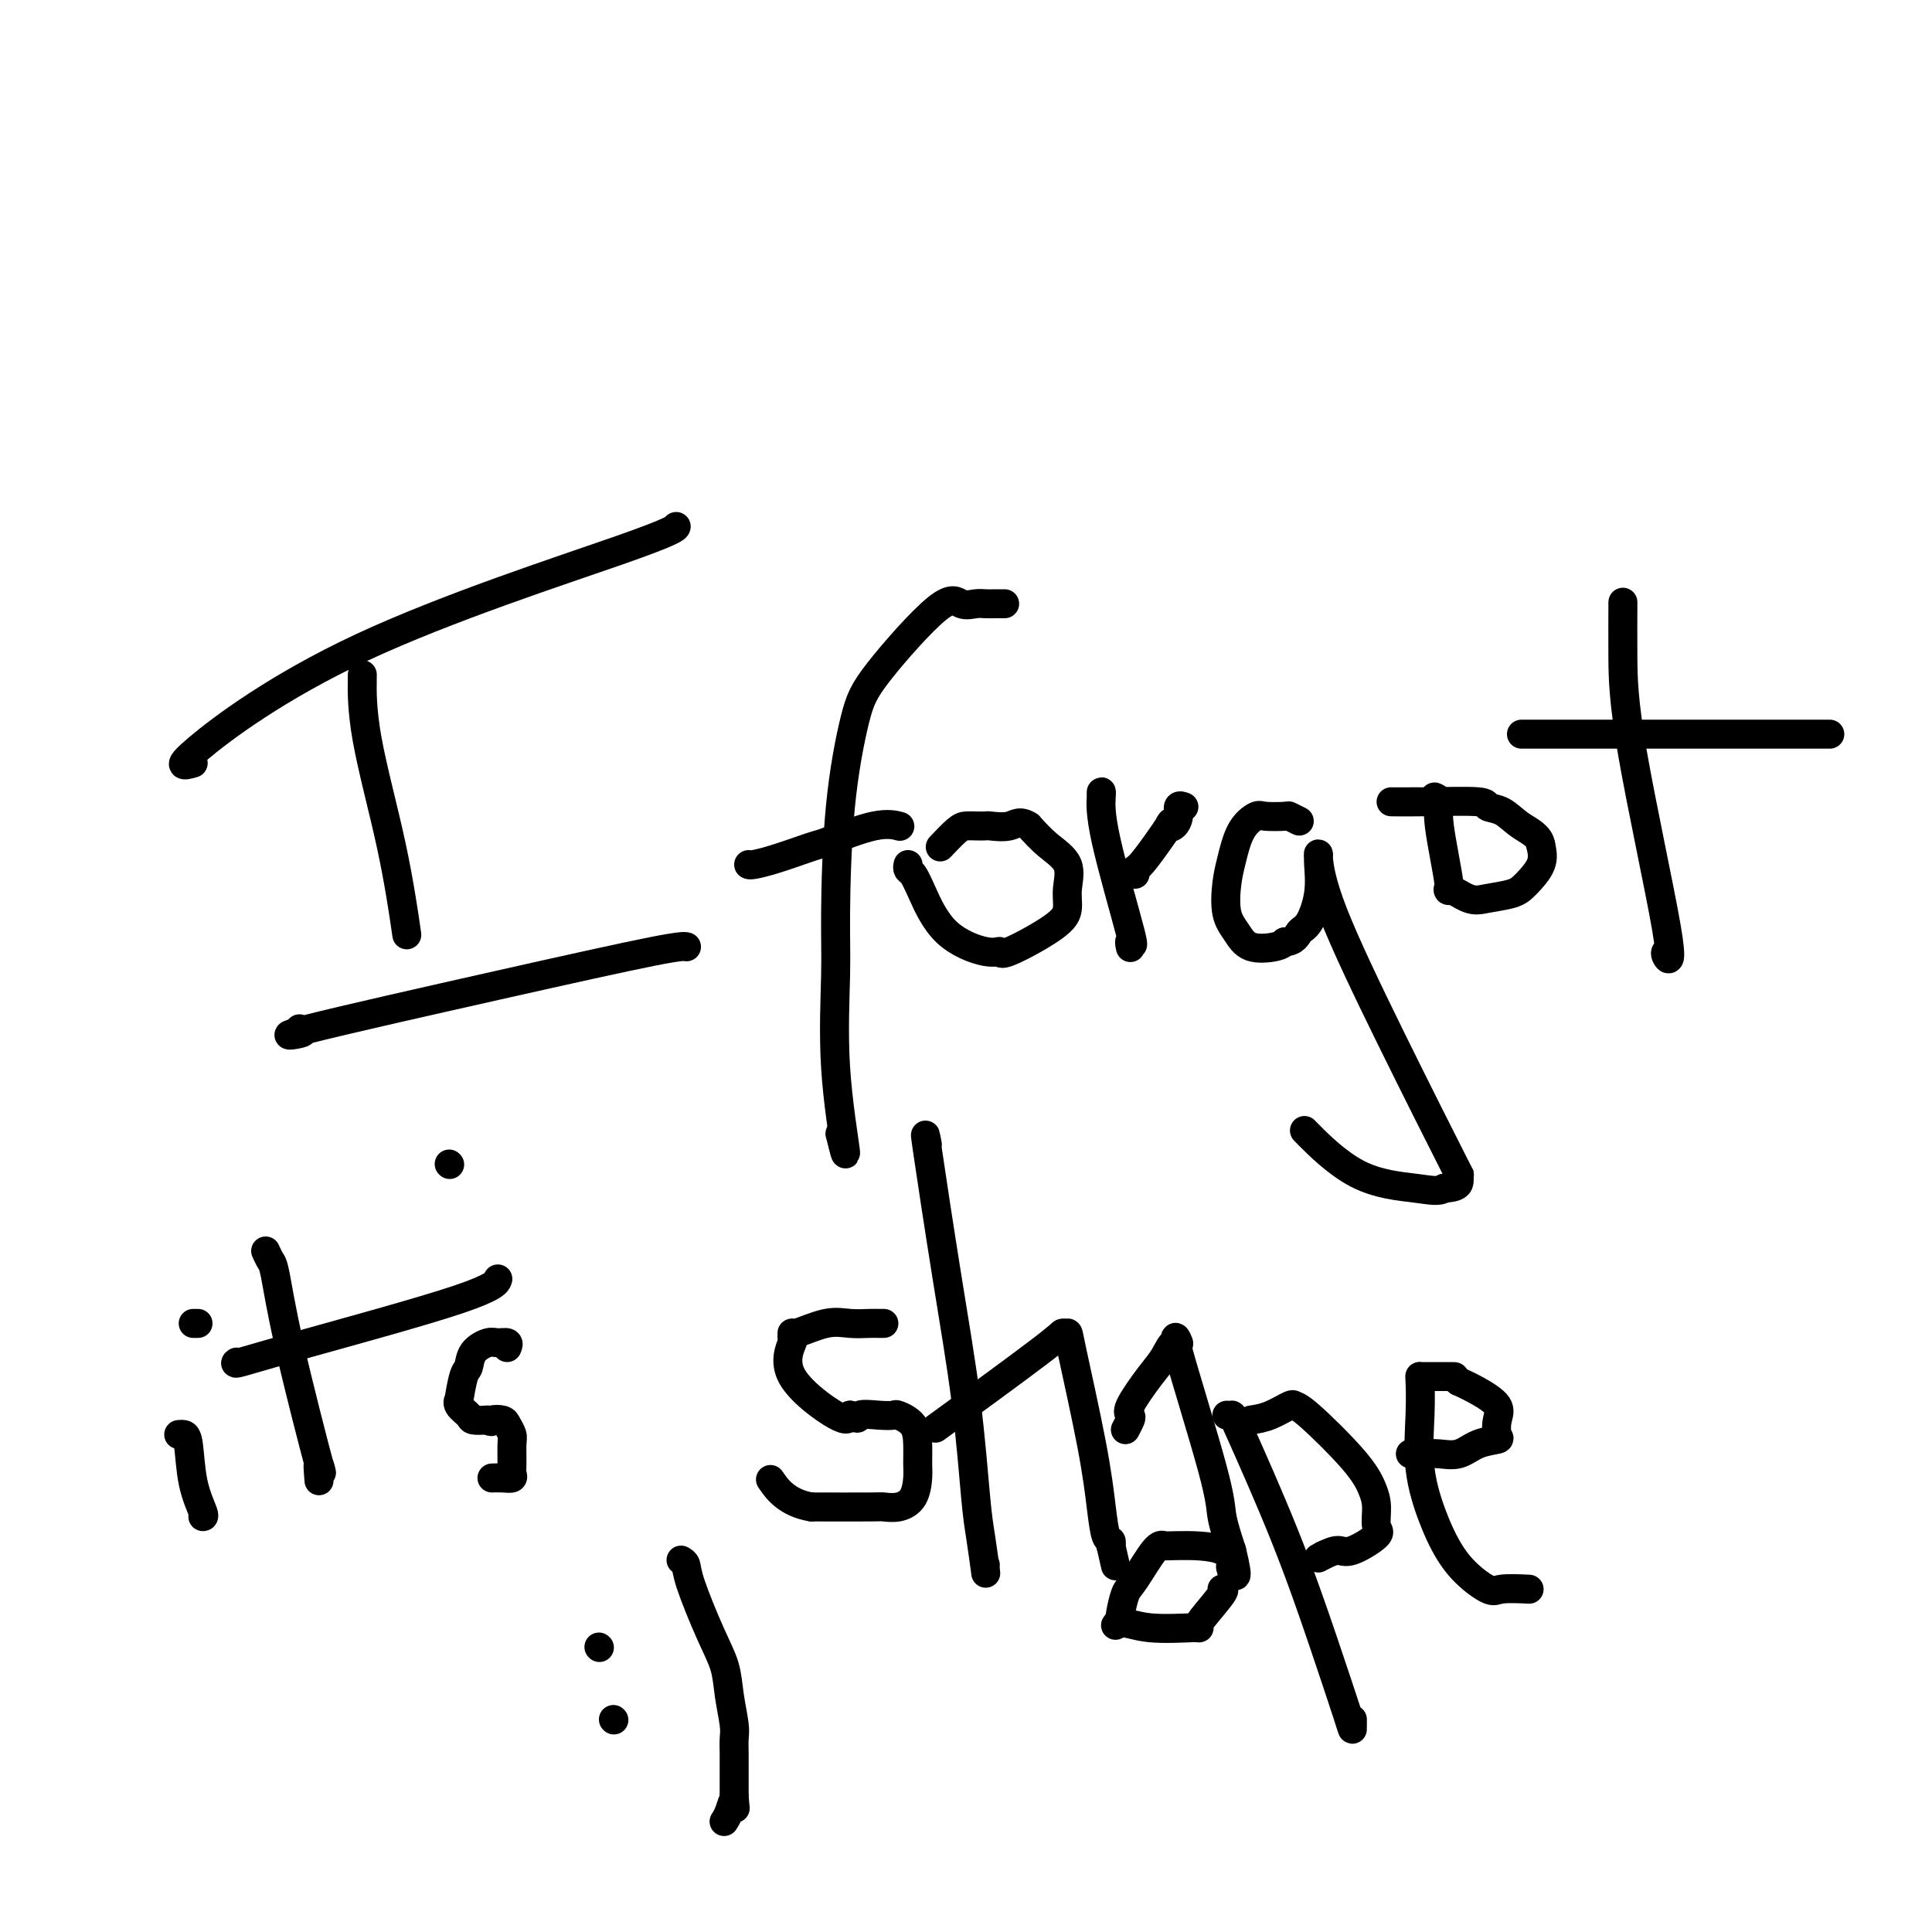 <svg viewBox='0 0 400 400' version='1.1' xmlns='http://www.w3.org/2000/svg' xmlns:xlink='http://www.w3.org/1999/xlink'><g fill='none' stroke='#000000' stroke-width='6' stroke-linecap='round' stroke-linejoin='round'><path d='M75,142c0.001,-0.338 0.002,-0.677 0,-1c-0.002,-0.323 -0.007,-0.631 0,-1c0.007,-0.369 0.027,-0.801 0,1c-0.027,1.801 -0.100,5.833 1,12c1.100,6.167 3.373,14.468 5,22c1.627,7.532 2.608,14.295 3,17c0.392,2.705 0.196,1.353 0,0'/><path d='M40,158c-1.917,0.544 -3.834,1.088 1,-3c4.834,-4.088 16.419,-12.807 34,-21c17.581,-8.193 41.156,-15.860 53,-20c11.844,-4.140 11.955,-4.754 12,-5c0.045,-0.246 0.022,-0.123 0,0'/><path d='M62,213c0.712,0.318 1.424,0.635 0,1c-1.424,0.365 -4.984,0.777 2,-1c6.984,-1.777 24.511,-5.744 39,-9c14.489,-3.256 25.939,-5.800 32,-7c6.061,-1.200 6.732,-1.057 7,-1c0.268,0.057 0.134,0.029 0,0'/><path d='M208,125c-0.359,0.001 -0.718,0.002 -1,0c-0.282,-0.002 -0.486,-0.008 -1,0c-0.514,0.008 -1.338,0.031 -2,0c-0.662,-0.031 -1.163,-0.114 -2,0c-0.837,0.114 -2.010,0.425 -3,0c-0.990,-0.425 -1.796,-1.586 -5,1c-3.204,2.586 -8.805,8.919 -12,13c-3.195,4.081 -3.983,5.911 -5,10c-1.017,4.089 -2.264,10.438 -3,18c-0.736,7.562 -0.960,16.336 -1,22c-0.040,5.664 0.103,8.219 0,13c-0.103,4.781 -0.451,11.787 0,19c0.451,7.213 1.700,14.632 2,17c0.300,2.368 -0.350,-0.316 -1,-3'/><path d='M174,235c-0.167,-0.500 -0.083,-0.250 0,0'/><path d='M155,179c0.129,0.060 0.259,0.121 1,0c0.741,-0.121 2.094,-0.422 4,-1c1.906,-0.578 4.364,-1.433 6,-2c1.636,-0.567 2.449,-0.845 3,-1c0.551,-0.155 0.841,-0.185 3,-1c2.159,-0.815 6.187,-2.414 9,-3c2.813,-0.586 4.411,-0.158 5,0c0.589,0.158 0.168,0.045 0,0c-0.168,-0.045 -0.084,-0.023 0,0'/><path d='M188,179c-0.078,0.375 -0.155,0.749 0,1c0.155,0.251 0.543,0.378 1,1c0.457,0.622 0.983,1.740 2,4c1.017,2.260 2.524,5.662 5,8c2.476,2.338 5.921,3.613 8,4c2.079,0.387 2.791,-0.114 3,0c0.209,0.114 -0.084,0.842 2,0c2.084,-0.842 6.547,-3.253 9,-5c2.453,-1.747 2.898,-2.830 3,-4c0.102,-1.170 -0.138,-2.427 0,-4c0.138,-1.573 0.652,-3.462 0,-5c-0.652,-1.538 -2.472,-2.725 -4,-4c-1.528,-1.275 -2.764,-2.637 -4,-4'/><path d='M213,171c-1.910,-1.238 -2.686,-0.332 -4,0c-1.314,0.332 -3.166,0.090 -4,0c-0.834,-0.090 -0.651,-0.027 -1,0c-0.349,0.027 -1.229,0.018 -2,0c-0.771,-0.018 -1.434,-0.046 -2,0c-0.566,0.046 -1.037,0.166 -2,1c-0.963,0.834 -2.418,2.381 -3,3c-0.582,0.619 -0.291,0.309 0,0'/><path d='M228,165c-0.010,-0.413 -0.021,-0.827 0,-1c0.021,-0.173 0.072,-0.106 0,1c-0.072,1.106 -0.268,3.249 1,9c1.268,5.751 4.000,15.108 5,19c1.000,3.892 0.269,2.317 0,2c-0.269,-0.317 -0.077,0.624 0,1c0.077,0.376 0.038,0.188 0,0'/><path d='M235,181c-0.073,-0.408 -0.146,-0.815 0,-1c0.146,-0.185 0.513,-0.146 2,-2c1.487,-1.854 4.096,-5.601 5,-7c0.904,-1.399 0.102,-0.452 0,0c-0.102,0.452 0.495,0.408 1,0c0.505,-0.408 0.919,-1.182 1,-2c0.081,-0.818 -0.170,-1.682 0,-2c0.170,-0.318 0.763,-0.091 1,0c0.237,0.091 0.119,0.045 0,0'/><path d='M269,170c-0.843,-0.419 -1.685,-0.838 -2,-1c-0.315,-0.162 -0.101,-0.067 -1,0c-0.899,0.067 -2.910,0.105 -4,0c-1.090,-0.105 -1.260,-0.352 -2,0c-0.740,0.352 -2.049,1.304 -3,3c-0.951,1.696 -1.544,4.136 -2,6c-0.456,1.864 -0.774,3.152 -1,5c-0.226,1.848 -0.359,4.258 0,6c0.359,1.742 1.210,2.818 2,4c0.790,1.182 1.520,2.472 3,3c1.480,0.528 3.708,0.294 5,0c1.292,-0.294 1.646,-0.647 2,-1'/><path d='M266,195c2.138,-0.096 2.482,-1.335 3,-2c0.518,-0.665 1.210,-0.755 2,-2c0.790,-1.245 1.678,-3.646 2,-6c0.322,-2.354 0.076,-4.661 0,-6c-0.076,-1.339 0.016,-1.711 0,-2c-0.016,-0.289 -0.142,-0.497 0,1c0.142,1.497 0.552,4.699 3,11c2.448,6.301 6.935,15.702 12,26c5.065,10.298 10.708,21.492 13,26c2.292,4.508 1.232,2.329 1,2c-0.232,-0.329 0.362,1.192 0,2c-0.362,0.808 -1.681,0.904 -3,1'/><path d='M299,246c-1.100,0.828 -2.852,0.397 -6,0c-3.148,-0.397 -7.694,-0.761 -12,-3c-4.306,-2.239 -8.373,-6.354 -10,-8c-1.627,-1.646 -0.813,-0.823 0,0'/><path d='M297,165c0.490,0.217 0.981,0.433 1,1c0.019,0.567 -0.433,1.483 0,5c0.433,3.517 1.751,9.633 2,12c0.249,2.367 -0.570,0.984 0,1c0.570,0.016 2.528,1.432 4,2c1.472,0.568 2.458,0.287 4,0c1.542,-0.287 3.640,-0.582 5,-1c1.360,-0.418 1.982,-0.959 3,-2c1.018,-1.041 2.434,-2.583 3,-4c0.566,-1.417 0.283,-2.708 0,-4'/><path d='M319,175c-0.249,-1.973 -2.373,-2.907 -4,-4c-1.627,-1.093 -2.757,-2.345 -4,-3c-1.243,-0.655 -2.598,-0.711 -3,-1c-0.402,-0.289 0.149,-0.809 -2,-1c-2.149,-0.191 -6.999,-0.051 -11,0c-4.001,0.051 -7.154,0.014 -7,0c0.154,-0.014 3.615,-0.004 5,0c1.385,0.004 0.692,0.002 0,0'/><path d='M336,125c0.004,-0.382 0.008,-0.764 0,1c-0.008,1.764 -0.026,5.674 0,10c0.026,4.326 0.098,9.068 2,20c1.902,10.932 5.633,28.054 7,36c1.367,7.946 0.368,6.716 0,6c-0.368,-0.716 -0.105,-0.919 0,-1c0.105,-0.081 0.053,-0.041 0,0'/><path d='M315,152c1.716,0.000 3.432,0.000 2,0c-1.432,0.000 -6.013,0.000 5,0c11.013,0.000 37.619,0.000 49,0c11.381,0.000 7.537,0.000 6,0c-1.537,0.000 -0.769,0.000 0,0'/><path d='M37,297c0.324,-0.030 0.647,-0.061 1,0c0.353,0.061 0.735,0.212 1,2c0.265,1.788 0.411,5.211 1,8c0.589,2.789 1.620,4.943 2,6c0.380,1.057 0.109,1.016 0,1c-0.109,-0.016 -0.054,-0.008 0,0'/><path d='M41,274c-0.422,0.000 -0.844,0.000 -1,0c-0.156,0.000 -0.044,0.000 0,0c0.044,0.000 0.022,0.000 0,0'/><path d='M55,259c0.352,0.764 0.703,1.528 1,2c0.297,0.472 0.538,0.653 1,3c0.462,2.347 1.143,6.861 3,15c1.857,8.139 4.889,19.903 6,24c1.111,4.097 0.299,0.526 0,0c-0.299,-0.526 -0.085,1.993 0,3c0.085,1.007 0.043,0.504 0,0'/><path d='M49,282c-0.287,0.212 -0.574,0.424 1,0c1.574,-0.424 5.010,-1.485 14,-4c8.990,-2.515 23.536,-6.485 31,-9c7.464,-2.515 7.847,-3.576 8,-4c0.153,-0.424 0.077,-0.212 0,0'/><path d='M93,241c0.000,0.000 0.100,0.100 0.1,0.1'/><path d='M105,279c0.188,-0.433 0.377,-0.866 0,-1c-0.377,-0.134 -1.319,0.029 -2,0c-0.681,-0.029 -1.100,-0.252 -2,0c-0.900,0.252 -2.279,0.977 -3,2c-0.721,1.023 -0.784,2.343 -1,3c-0.216,0.657 -0.587,0.652 -1,2c-0.413,1.348 -0.869,4.050 -1,5c-0.131,0.950 0.064,0.150 0,0c-0.064,-0.150 -0.388,0.352 0,1c0.388,0.648 1.489,1.444 2,2c0.511,0.556 0.432,0.873 1,1c0.568,0.127 1.784,0.063 3,0'/><path d='M101,294c1.045,0.628 0.658,0.197 1,0c0.342,-0.197 1.412,-0.159 2,0c0.588,0.159 0.693,0.438 1,1c0.307,0.562 0.816,1.408 1,2c0.184,0.592 0.044,0.929 0,2c-0.044,1.071 0.009,2.875 0,4c-0.009,1.125 -0.079,1.569 0,2c0.079,0.431 0.309,0.847 0,1c-0.309,0.153 -1.155,0.041 -2,0c-0.845,-0.041 -1.689,-0.011 -2,0c-0.311,0.011 -0.089,0.003 0,0c0.089,-0.003 0.044,-0.002 0,0'/><path d='M183,274c-0.458,-0.001 -0.917,-0.002 -1,0c-0.083,0.002 0.208,0.008 0,0c-0.208,-0.008 -0.917,-0.032 -2,0c-1.083,0.032 -2.539,0.118 -4,0c-1.461,-0.118 -2.925,-0.439 -5,0c-2.075,0.439 -4.760,1.639 -6,2c-1.240,0.361 -1.033,-0.116 -1,0c0.033,0.116 -0.107,0.824 0,1c0.107,0.176 0.462,-0.180 0,1c-0.462,1.180 -1.740,3.895 0,7c1.740,3.105 6.497,6.602 9,8c2.503,1.398 2.751,0.699 3,0'/><path d='M176,293c2.114,1.239 1.400,0.336 2,0c0.600,-0.336 2.515,-0.107 4,0c1.485,0.107 2.541,0.090 3,0c0.459,-0.090 0.319,-0.255 1,0c0.681,0.255 2.181,0.929 3,2c0.819,1.071 0.957,2.540 1,4c0.043,1.460 -0.010,2.913 0,4c0.010,1.087 0.081,1.808 0,3c-0.081,1.192 -0.315,2.855 -1,4c-0.685,1.145 -1.823,1.771 -3,2c-1.177,0.229 -2.394,0.062 -3,0c-0.606,-0.062 -0.602,-0.018 -3,0c-2.398,0.018 -7.199,0.009 -12,0'/><path d='M168,312c-5.044,-0.800 -7.156,-3.800 -8,-5c-0.844,-1.200 -0.422,-0.600 0,0'/><path d='M192,237c-0.346,-1.882 -0.693,-3.764 0,1c0.693,4.764 2.424,16.175 4,26c1.576,9.825 2.997,18.066 4,26c1.003,7.934 1.589,15.562 2,20c0.411,4.438 0.646,5.686 1,8c0.354,2.314 0.827,5.692 1,7c0.173,1.308 0.047,0.544 0,0c-0.047,-0.544 -0.013,-0.870 0,-1c0.013,-0.130 0.007,-0.065 0,0'/><path d='M196,294c-2.008,1.464 -4.016,2.927 0,0c4.016,-2.927 14.056,-10.245 19,-14c4.944,-3.755 4.792,-3.949 5,-4c0.208,-0.051 0.777,0.039 1,0c0.223,-0.039 0.102,-0.207 1,4c0.898,4.207 2.815,12.790 4,19c1.185,6.210 1.637,10.046 2,13c0.363,2.954 0.636,5.026 1,6c0.364,0.974 0.818,0.850 1,1c0.182,0.150 0.091,0.575 0,1'/><path d='M230,320c1.667,7.333 0.833,3.667 0,0'/><path d='M233,296c0.396,-0.751 0.791,-1.502 1,-2c0.209,-0.498 0.230,-0.745 0,-1c-0.230,-0.255 -0.711,-0.520 0,-2c0.711,-1.480 2.615,-4.176 4,-6c1.385,-1.824 2.252,-2.775 3,-4c0.748,-1.225 1.376,-2.725 2,-3c0.624,-0.275 1.245,0.675 1,0c-0.245,-0.675 -1.354,-2.975 0,2c1.354,4.975 5.172,17.224 7,24c1.828,6.776 1.665,8.079 2,10c0.335,1.921 1.167,4.461 2,7'/><path d='M255,321c1.855,7.574 0.494,5.010 0,4c-0.494,-1.010 -0.121,-0.466 0,0c0.121,0.466 -0.010,0.855 0,0c0.010,-0.855 0.161,-2.955 -2,-4c-2.161,-1.045 -6.634,-1.037 -9,-1c-2.366,0.037 -2.623,0.101 -3,0c-0.377,-0.101 -0.872,-0.367 -2,1c-1.128,1.367 -2.890,4.366 -4,6c-1.110,1.634 -1.568,1.901 -2,3c-0.432,1.099 -0.838,3.028 -1,4c-0.162,0.972 -0.081,0.986 0,1'/><path d='M232,335c-1.615,2.485 -1.151,1.199 0,1c1.151,-0.199 2.989,0.689 6,1c3.011,0.311 7.195,0.045 9,0c1.805,-0.045 1.229,0.132 1,0c-0.229,-0.132 -0.113,-0.571 1,-2c1.113,-1.429 3.223,-3.846 4,-5c0.777,-1.154 0.222,-1.044 0,-1c-0.222,0.044 -0.111,0.022 0,0'/><path d='M254,293c0.415,0.036 0.829,0.072 1,0c0.171,-0.072 0.098,-0.253 2,4c1.902,4.253 5.777,12.941 9,21c3.223,8.059 5.792,15.490 8,22c2.208,6.510 4.056,12.098 5,15c0.944,2.902 0.985,3.118 1,3c0.015,-0.118 0.004,-0.570 0,-1c-0.004,-0.430 -0.001,-0.837 0,-1c0.001,-0.163 0.001,-0.081 0,0'/><path d='M259,294c1.261,-0.196 2.522,-0.392 4,-1c1.478,-0.608 3.173,-1.629 4,-2c0.827,-0.371 0.786,-0.092 1,0c0.214,0.092 0.683,-0.004 3,2c2.317,2.004 6.482,6.107 9,9c2.518,2.893 3.390,4.576 4,6c0.610,1.424 0.957,2.587 1,4c0.043,1.413 -0.218,3.075 0,4c0.218,0.925 0.914,1.114 0,2c-0.914,0.886 -3.438,2.469 -5,3c-1.562,0.531 -2.160,0.009 -3,0c-0.840,-0.009 -1.920,0.496 -3,1'/><path d='M274,322c-1.833,1.000 -0.917,0.500 0,0'/><path d='M292,301c1.026,0.014 2.051,0.029 3,0c0.949,-0.029 1.820,-0.100 3,0c1.180,0.100 2.669,0.372 4,0c1.331,-0.372 2.503,-1.387 4,-2c1.497,-0.613 3.317,-0.825 4,-1c0.683,-0.175 0.227,-0.312 0,-1c-0.227,-0.688 -0.226,-1.927 0,-3c0.226,-1.073 0.676,-1.981 0,-3c-0.676,-1.019 -2.479,-2.148 -4,-3c-1.521,-0.852 -2.761,-1.426 -4,-2'/><path d='M302,286c-1.327,-1.000 -0.643,-1.001 -1,-1c-0.357,0.001 -1.755,0.004 -3,0c-1.245,-0.004 -2.336,-0.015 -3,0c-0.664,0.015 -0.902,0.055 -1,0c-0.098,-0.055 -0.055,-0.203 0,1c0.055,1.203 0.123,3.759 0,7c-0.123,3.241 -0.437,7.166 0,11c0.437,3.834 1.624,7.577 3,11c1.376,3.423 2.941,6.525 5,9c2.059,2.475 4.614,4.323 6,5c1.386,0.677 1.604,0.182 3,0c1.396,-0.182 3.970,-0.052 5,0c1.030,0.052 0.515,0.026 0,0'/><path d='M124,341c0.000,0.000 0.100,0.100 0.1,0.1'/><path d='M127,356c0.000,0.000 0.100,0.100 0.1,0.1'/><path d='M141,323c0.408,0.226 0.816,0.452 1,1c0.184,0.548 0.144,1.417 1,4c0.856,2.583 2.608,6.879 4,10c1.392,3.121 2.426,5.067 3,7c0.574,1.933 0.690,3.854 1,6c0.310,2.146 0.815,4.517 1,6c0.185,1.483 0.050,2.078 0,3c-0.050,0.922 -0.013,2.170 0,3c0.013,0.830 0.004,1.243 0,2c-0.004,0.757 -0.001,1.858 0,3c0.001,1.142 0.000,2.326 0,3c-0.000,0.674 -0.000,0.837 0,1'/><path d='M152,372c0.354,4.314 0.239,1.600 0,1c-0.239,-0.600 -0.603,0.915 -1,2c-0.397,1.085 -0.828,1.738 -1,2c-0.172,0.262 -0.086,0.131 0,0'/></g>
</svg>